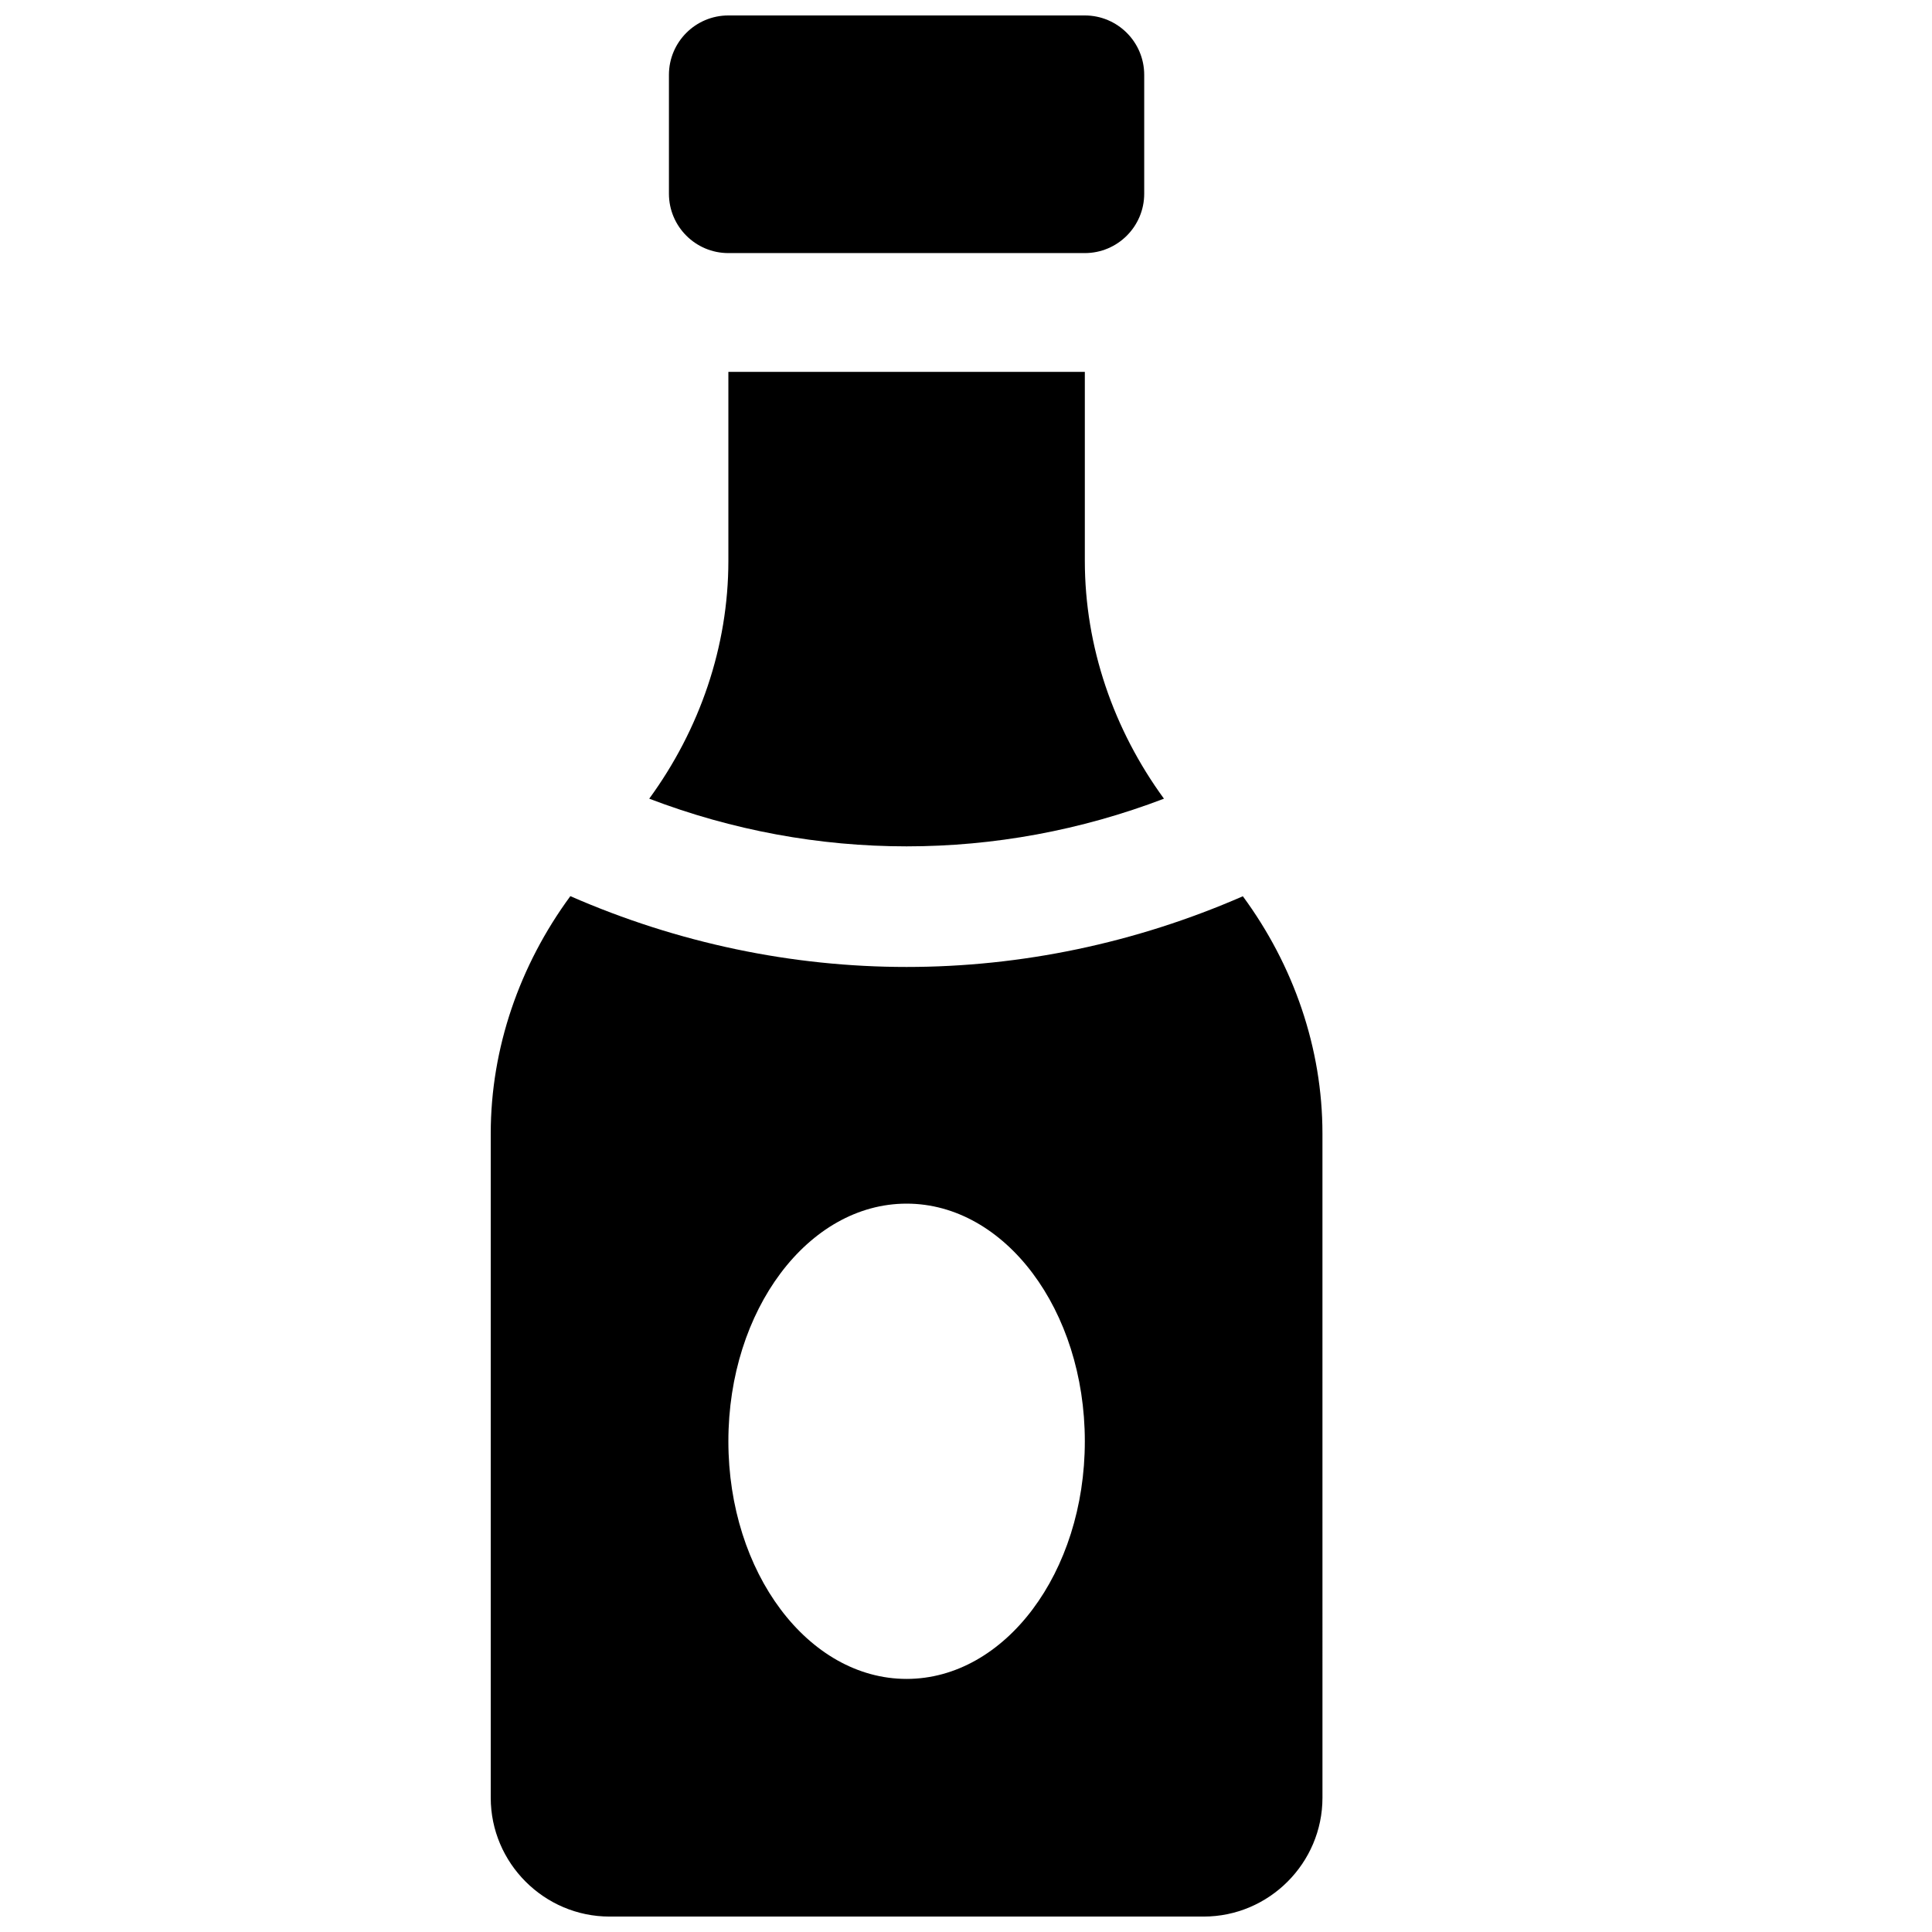 <?xml version="1.0" encoding="UTF-8"?>
<!-- Uploaded to: ICON Repo, www.iconrepo.com, Generator: ICON Repo Mixer Tools -->
<svg width="800px" height="800px" version="1.1" viewBox="144 144 512 512" xmlns="http://www.w3.org/2000/svg">
 <defs>
  <clipPath id="b">
   <path d="m321 148.09h127v63.906h-127z"/>
  </clipPath>
  <clipPath id="a">
   <path d="m274 381h221v270.9h-221z"/>
  </clipPath>
 </defs>
 <g clip-path="url(#b)">
  <path d="m337.02 211.07h94.465c8.691 0 15.742-7.055 15.742-15.742v-31.488c0-8.691-7.055-15.746-15.742-15.746h-94.465c-8.691 0-15.746 7.055-15.746 15.742v31.488c0 8.691 7.055 15.746 15.746 15.746z"/>
 </g>
 <path d="m452.46 355.66c-13.352-18.297-20.969-40.273-20.969-63.039v-50.066h-94.465v50.066c0 22.766-7.621 44.746-20.973 63.039 44.117 16.844 92.293 16.844 136.41 0z"/>
 <g clip-path="url(#a)">
  <path d="m473.37 381.52c-28.5 12.438-58.789 18.734-89.113 18.734-30.324 0-60.613-6.297-89.109-18.766-13.445 18.293-21.098 40.273-21.098 62.914v176.02c0 17.32 14.168 31.488 31.488 31.488h157.44c17.32 0 31.488-14.168 31.488-31.488l-0.004-176.02c0-22.641-7.648-44.621-21.094-62.883zm-89.113 207.41c-26.07 0-47.23-28.18-47.23-62.977 0-34.793 21.16-62.977 47.23-62.977 26.074 0.004 47.234 28.184 47.234 62.977 0 34.797-21.16 62.977-47.234 62.977z"/>
 </g>
</svg>